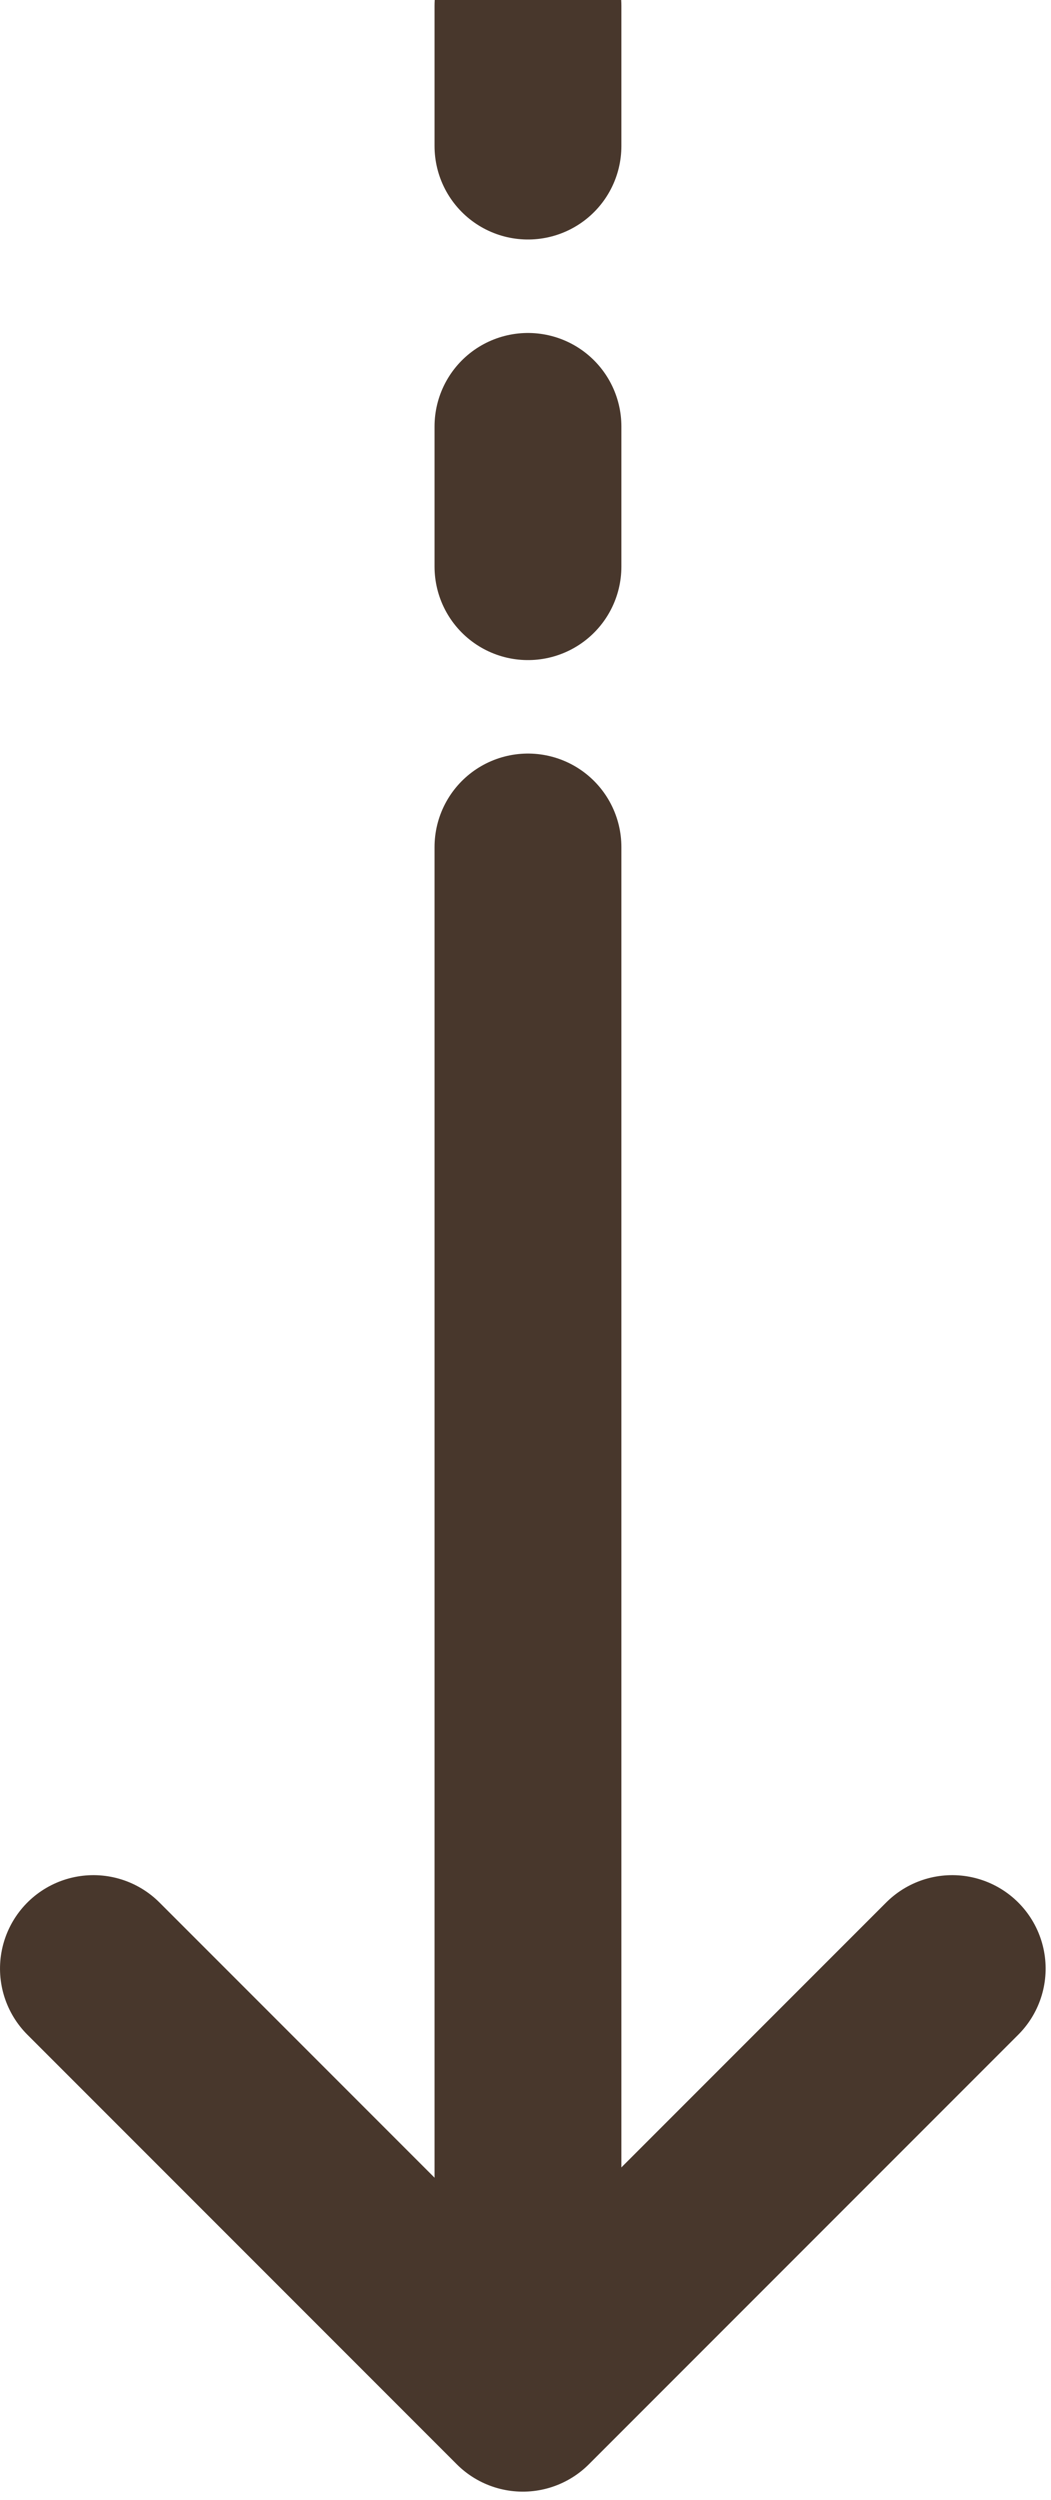 <svg xmlns="http://www.w3.org/2000/svg" xmlns:xlink="http://www.w3.org/1999/xlink" width="90" height="214" viewBox="0 0 90 214"><defs><style>.a{fill:red;opacity:0.132;}.b{clip-path:url(#a);}.c,.d{fill:none;stroke:#48372c;stroke-linecap:round;stroke-width:16px;}.d{stroke-linejoin:round;}</style><clipPath id="a"><rect class="a" width="90" height="214" transform="translate(-6294 -7457)"/></clipPath></defs><g class="b" transform="translate(6294 7457)"><g transform="translate(-6335.447 -8183)"><line class="c" y2="132" transform="translate(86.658 798.5)"/><path class="d" d="M0,0H52V52" transform="translate(122.987 894.5) rotate(135)"/><line class="c" y1="12" transform="translate(86.658 762.5)"/><line class="c" y1="12" transform="translate(86.658 726.5)"/></g></g></svg>